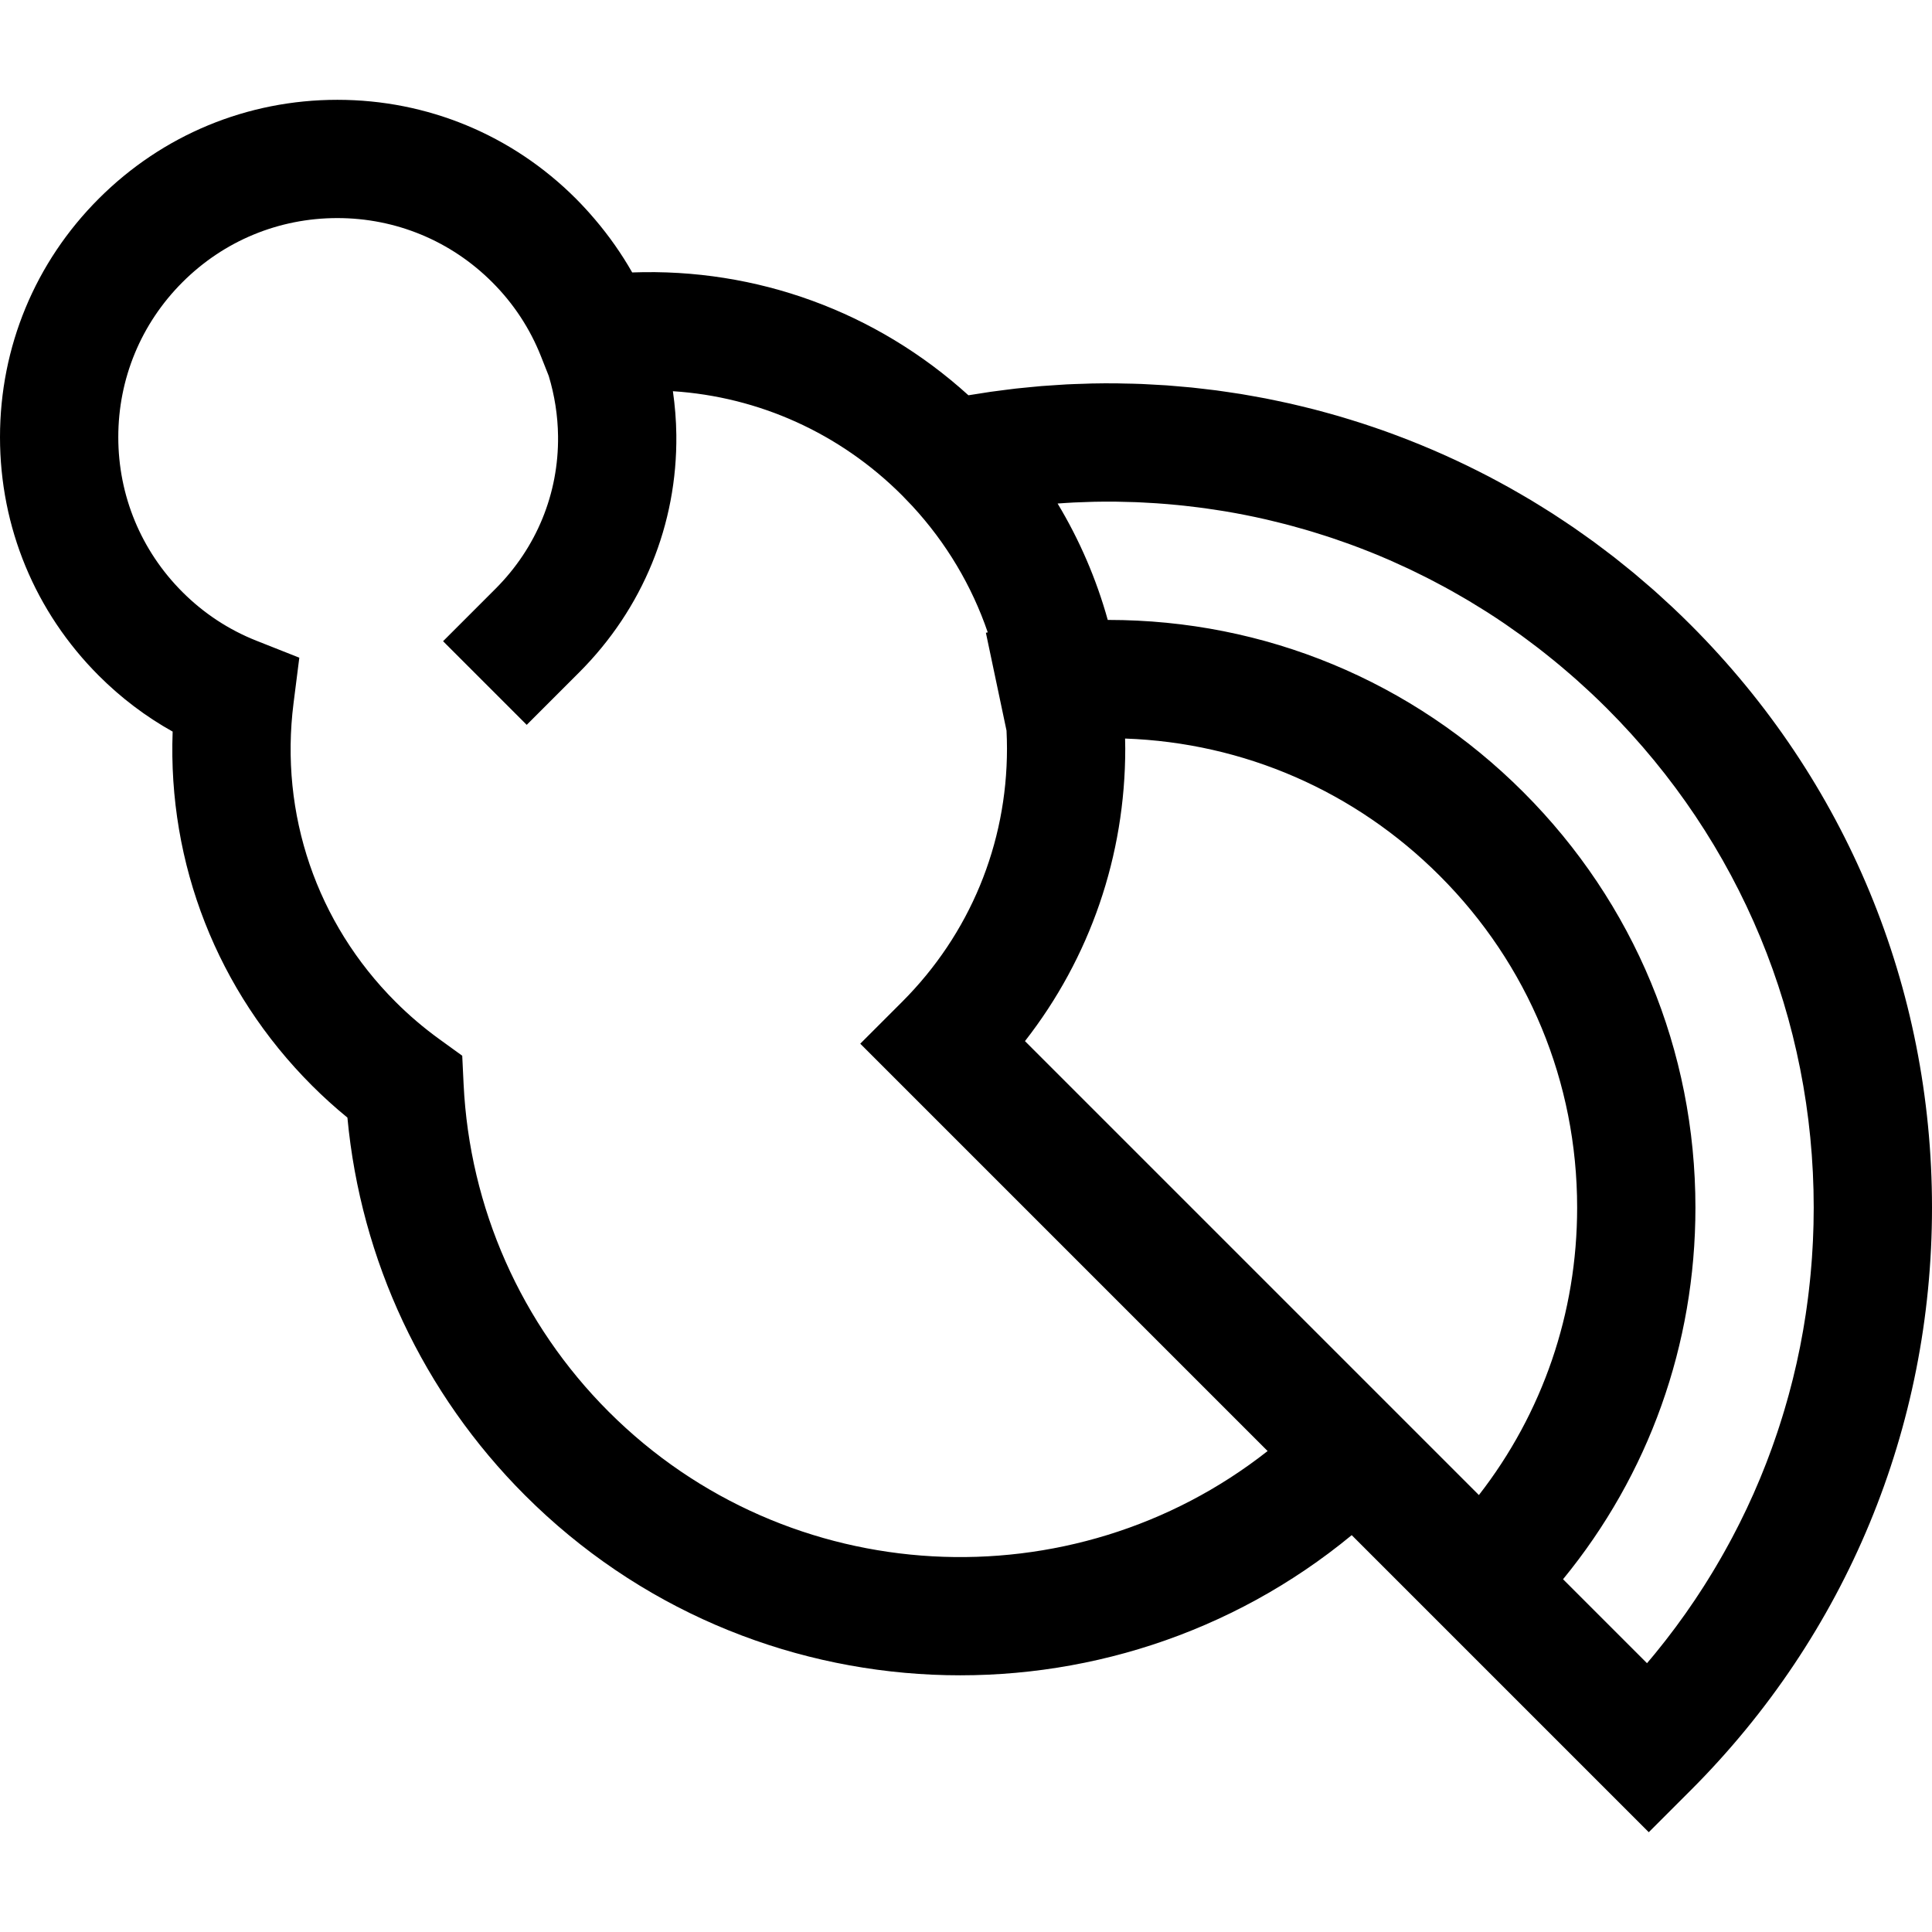 <?xml version="1.0" encoding="iso-8859-1"?>
<!-- Uploaded to: SVG Repo, www.svgrepo.com, Generator: SVG Repo Mixer Tools -->
<svg fill="#000000" height="800px" width="800px" version="1.1" id="Capa_1" xmlns="http://www.w3.org/2000/svg" xmlns:xlink="http://www.w3.org/1999/xlink" 
	 viewBox="0 0 490 490" xml:space="preserve">
<path id="XMLID_925_" d="M428.775,158.467c-1.537-1.537-3.095-3.045-4.672-4.528c-0.552-0.52-1.119-1.019-1.676-1.532
	c-1.033-0.951-2.063-1.906-3.112-2.833c-0.671-0.593-1.356-1.165-2.033-1.748c-0.953-0.821-1.902-1.649-2.868-2.451
	c-0.733-0.609-1.479-1.197-2.218-1.794c-0.927-0.749-1.85-1.504-2.788-2.236c-0.777-0.607-1.566-1.193-2.351-1.788
	c-0.918-0.696-1.834-1.397-2.762-2.077c-0.81-0.593-1.63-1.167-2.447-1.748c-0.918-0.653-1.835-1.309-2.762-1.946
	c-0.839-0.576-1.688-1.135-2.534-1.698c-0.922-0.613-1.842-1.228-2.772-1.826c-0.864-0.555-1.737-1.094-2.608-1.636
	c-0.927-0.577-1.854-1.154-2.789-1.716c-0.886-0.532-1.779-1.049-2.672-1.567c-0.936-0.543-1.871-1.085-2.814-1.613
	c-0.905-0.507-1.816-1-2.728-1.493c-0.944-0.51-1.89-1.018-2.841-1.513c-0.924-0.481-1.853-0.95-2.783-1.416
	c-0.953-0.478-1.908-0.952-2.868-1.415c-0.939-0.453-1.883-0.896-2.828-1.335c-0.964-0.447-1.93-0.889-2.9-1.321
	c-0.953-0.425-1.909-0.841-2.868-1.251c-0.974-0.417-1.951-0.826-2.931-1.227c-0.966-0.396-1.935-0.785-2.907-1.166
	c-0.984-0.386-1.971-0.762-2.96-1.133c-0.979-0.367-1.96-0.729-2.944-1.081c-0.993-0.355-1.99-0.699-2.988-1.039
	c-0.99-0.337-1.98-0.671-2.975-0.993c-1.004-0.325-2.011-0.637-3.02-0.947c-0.998-0.307-1.997-0.612-3-0.903
	c-1.015-0.295-2.033-0.575-3.052-0.854c-1.005-0.276-2.011-0.552-3.02-0.812c-1.027-0.265-2.058-0.513-3.089-0.763
	c-1.01-0.244-2.018-0.49-3.032-0.719c-1.041-0.235-2.085-0.452-3.13-0.671c-1.012-0.212-2.022-0.429-3.037-0.626
	c-1.056-0.205-2.117-0.39-3.177-0.579c-1.01-0.18-2.019-0.366-3.032-0.532c-1.074-0.175-2.152-0.328-3.229-0.486
	c-1.006-0.148-2.009-0.304-3.018-0.437c-1.099-0.145-2.201-0.266-3.303-0.393c-0.992-0.115-1.982-0.24-2.976-0.341
	c-1.141-0.116-2.285-0.204-3.429-0.301c-0.96-0.081-1.917-0.175-2.879-0.243c-1.222-0.087-2.448-0.143-3.673-0.208
	c-0.888-0.047-1.774-0.11-2.663-0.145c-1.532-0.062-3.069-0.09-4.605-0.118c-0.584-0.011-1.165-0.038-1.75-0.043
	c-2.112-0.021-4.228-0.009-6.345,0.034c-0.733,0.015-1.467,0.054-2.201,0.077c-1.398,0.043-2.795,0.082-4.195,0.153
	c-0.867,0.044-1.735,0.114-2.602,0.169c-1.268,0.08-2.535,0.154-3.803,0.257c-0.917,0.075-1.835,0.175-2.753,0.262
	c-1.22,0.116-2.439,0.225-3.66,0.362c-0.941,0.106-1.883,0.235-2.824,0.354c-1.197,0.151-2.394,0.297-3.591,0.469
	c-0.956,0.137-1.911,0.297-2.866,0.447c-0.935,0.147-1.871,0.277-2.806,0.438c-23.451-21.265-53.786-32.303-85.278-31.152
	c-2.689-4.723-5.839-9.221-9.429-13.437c-0.46-0.543-0.926-1.082-1.401-1.615c-0.297-0.332-0.593-0.663-0.895-0.991
	c-0.834-0.908-1.681-1.806-2.558-2.682c-16.16-16.16-37.645-25.06-60.499-25.06s-44.339,8.899-60.498,25.06
	C8.899,66.528,0,88.013,0,110.866s8.899,44.339,25.059,60.498c5.62,5.62,11.891,10.368,18.729,14.188
	c-1.249,33.526,11.312,65.745,35.32,89.753c2.854,2.854,5.867,5.579,9.005,8.146c3.377,36.175,19.215,69.967,45.045,95.796
	c57.292,57.292,148.401,60.658,209.668,10.102l75.343,75.343l10.606-10.607C468.257,414.603,490,362.111,490,306.276
	S468.257,197.948,428.775,158.467z M460,306.276c0,1.421-0.019,2.839-0.052,4.255c-0.011,0.464-0.031,0.926-0.045,1.39
	c-0.029,0.952-0.06,1.904-0.104,2.853c-0.026,0.549-0.059,1.097-0.09,1.646c-0.048,0.862-0.098,1.724-0.158,2.584
	c-0.04,0.579-0.087,1.157-0.133,1.734c-0.066,0.829-0.136,1.658-0.213,2.485c-0.055,0.589-0.113,1.177-0.174,1.764
	c-0.085,0.819-0.175,1.636-0.271,2.453c-0.068,0.582-0.137,1.163-0.211,1.744c-0.105,0.829-0.219,1.656-0.336,2.483
	c-0.079,0.562-0.157,1.124-0.241,1.685c-0.131,0.871-0.274,1.739-0.418,2.606c-0.084,0.508-0.164,1.016-0.252,1.523
	c-0.179,1.025-0.372,2.047-0.569,3.068c-0.067,0.346-0.127,0.693-0.195,1.038c-0.271,1.36-0.557,2.715-0.858,4.066
	c-0.078,0.349-0.165,0.696-0.245,1.044c-0.23,1.003-0.464,2.006-0.712,3.004c-0.124,0.501-0.257,0.999-0.386,1.498
	c-0.217,0.844-0.435,1.687-0.665,2.526c-0.148,0.544-0.304,1.085-0.457,1.627c-0.224,0.792-0.452,1.584-0.687,2.372
	c-0.167,0.559-0.338,1.117-0.511,1.674c-0.238,0.77-0.481,1.539-0.729,2.305c-0.181,0.558-0.364,1.115-0.55,1.671
	c-0.258,0.769-0.522,1.535-0.791,2.3c-0.19,0.543-0.38,1.086-0.576,1.627c-0.284,0.786-0.578,1.568-0.873,2.35
	c-0.193,0.512-0.384,1.026-0.582,1.536c-0.331,0.852-0.673,1.698-1.017,2.544c-0.176,0.432-0.346,0.867-0.525,1.298
	c-0.519,1.248-1.05,2.491-1.598,3.726c-0.025,0.057-0.051,0.115-0.077,0.172c-0.544,1.225-1.103,2.443-1.675,3.655
	c-0.2,0.423-0.408,0.842-0.611,1.263c-0.396,0.822-0.793,1.644-1.201,2.46c-0.247,0.494-0.502,0.984-0.754,1.475
	c-0.379,0.739-0.759,1.478-1.149,2.212c-0.273,0.514-0.551,1.025-0.829,1.537c-0.385,0.709-0.773,1.416-1.168,2.12
	c-0.289,0.515-0.581,1.028-0.875,1.541c-0.4,0.696-0.805,1.39-1.214,2.081c-0.301,0.508-0.603,1.016-0.909,1.521
	c-0.423,0.698-0.853,1.391-1.285,2.084c-0.304,0.486-0.606,0.974-0.915,1.457c-0.464,0.726-0.937,1.447-1.412,2.167
	c-0.291,0.441-0.578,0.885-0.873,1.324c-0.565,0.841-1.142,1.675-1.722,2.507c-0.216,0.309-0.425,0.622-0.643,0.931
	c-0.798,1.13-1.611,2.253-2.437,3.367c-0.231,0.311-0.47,0.618-0.703,0.927c-0.606,0.806-1.213,1.61-1.833,2.407
	c-0.33,0.424-0.668,0.842-1.002,1.264c-0.537,0.678-1.075,1.355-1.623,2.026c-0.368,0.451-0.743,0.898-1.116,1.346
	c-0.34,0.409-0.685,0.815-1.029,1.221l-21.294-21.294C418.175,373.988,430,341.041,430,306.276
	c0-39.808-15.502-77.233-43.651-105.382c-28.157-28.158-65.539-43.665-105.258-43.665c-0.046,0-0.092,0.002-0.138,0.002
	c-2.89-10.371-7.16-20.288-12.721-29.526c0.74-0.053,1.48-0.106,2.219-0.15c0.637-0.038,1.274-0.081,1.91-0.112
	c1.292-0.063,2.582-0.106,3.872-0.141c0.455-0.013,0.91-0.034,1.365-0.043c1.751-0.035,3.5-0.045,5.247-0.029
	c0.314,0.003,0.626,0.016,0.94,0.021c1.428,0.021,2.856,0.054,4.281,0.109c0.58,0.022,1.158,0.057,1.736,0.085
	c1.165,0.056,2.329,0.119,3.491,0.198c0.638,0.043,1.275,0.094,1.912,0.144c1.112,0.088,2.223,0.184,3.333,0.292
	c0.641,0.063,1.281,0.127,1.921,0.197c1.131,0.123,2.259,0.259,3.386,0.403c0.598,0.076,1.196,0.15,1.792,0.232
	c1.249,0.173,2.494,0.364,3.738,0.563c0.464,0.074,0.929,0.141,1.392,0.218c3.435,0.577,6.849,1.254,10.239,2.03
	c0.452,0.104,0.902,0.218,1.354,0.325c1.232,0.292,2.461,0.592,3.686,0.91c0.564,0.146,1.125,0.301,1.687,0.453
	c1.117,0.302,2.231,0.612,3.342,0.935c0.589,0.172,1.177,0.347,1.764,0.524c1.097,0.332,2.19,0.675,3.28,1.028
	c0.568,0.184,1.137,0.366,1.703,0.556c1.157,0.387,2.308,0.791,3.457,1.202c0.48,0.172,0.963,0.338,1.442,0.514
	c1.474,0.542,2.941,1.103,4.401,1.684c0.143,0.057,0.289,0.11,0.432,0.167c1.632,0.654,3.254,1.335,4.868,2.038
	c0.338,0.147,0.671,0.304,1.008,0.453c1.242,0.55,2.48,1.111,3.71,1.69c0.514,0.242,1.024,0.493,1.535,0.74
	c1.053,0.508,2.103,1.023,3.147,1.553c0.557,0.282,1.112,0.57,1.666,0.859c1,0.521,1.996,1.051,2.988,1.591
	c0.555,0.302,1.11,0.605,1.662,0.914c1.011,0.565,2.014,1.143,3.015,1.728c0.508,0.297,1.017,0.589,1.522,0.891
	c1.141,0.682,2.273,1.383,3.4,2.091c0.348,0.219,0.7,0.43,1.047,0.651c1.48,0.945,2.949,1.911,4.404,2.901
	c0.226,0.154,0.448,0.315,0.673,0.47c1.21,0.832,2.413,1.676,3.605,2.539c0.475,0.344,0.943,0.698,1.415,1.047
	c0.938,0.693,1.872,1.392,2.798,2.104c0.528,0.406,1.051,0.819,1.574,1.232c0.866,0.682,1.728,1.372,2.583,2.071
	c0.532,0.435,1.062,0.872,1.589,1.314c0.85,0.711,1.692,1.434,2.531,2.163c0.504,0.438,1.01,0.874,1.509,1.318
	c0.898,0.798,1.786,1.612,2.67,2.431c0.42,0.388,0.844,0.77,1.261,1.162c1.291,1.217,2.569,2.451,3.829,3.711
	C441.377,213.495,460,258.454,460,306.276z M154.371,358.034c-22.216-22.217-35.282-51.72-36.791-83.075l-0.347-7.203l-5.842-4.228
	c-3.926-2.842-7.651-6.016-11.07-9.437c-20.009-20.009-29.439-47.613-25.873-75.735l1.465-11.552l-10.829-4.284
	c-7.075-2.799-13.404-6.96-18.813-12.37C35.779,139.658,30,125.706,30,110.866s5.779-28.792,16.273-39.285
	c10.493-10.494,24.445-16.272,39.285-16.272s28.792,5.779,39.285,16.273c5.409,5.409,9.571,11.738,12.37,18.813l1.956,4.944
	c1.49,4.926,2.303,10.058,2.364,15.287c0.169,14.557-5.462,28.299-15.858,38.695l-13.304,13.305l21.214,21.213l13.304-13.304
	c16.156-16.155,24.907-37.555,24.643-60.257c-0.043-3.727-0.351-7.416-0.87-11.059c21.789,1.416,42.324,10.614,58.124,26.414
	c0.205,0.205,0.401,0.415,0.599,0.624l1.976,2.057c8.655,9.375,15.121,20.275,19.156,32.071c-0.158,0.033-0.317,0.06-0.475,0.094
	l5.232,24.813c0.075,1.518,0.118,3.042,0.118,4.573c0,24.263-9.449,47.074-26.605,64.23l-10.607,10.607l103.314,103.314
	C272.039,406.941,199.955,403.616,154.371,358.034z M259.956,264.052c16.492-21.12,25.434-46.968,25.434-74.19
	c0-0.852-0.025-1.7-0.043-2.549c30.114,1.057,58.308,13.313,79.79,34.794C387.619,244.589,400,274.481,400,306.276
	c0,26.74-8.759,52.131-24.917,72.903L259.956,264.052z"/>
</svg>